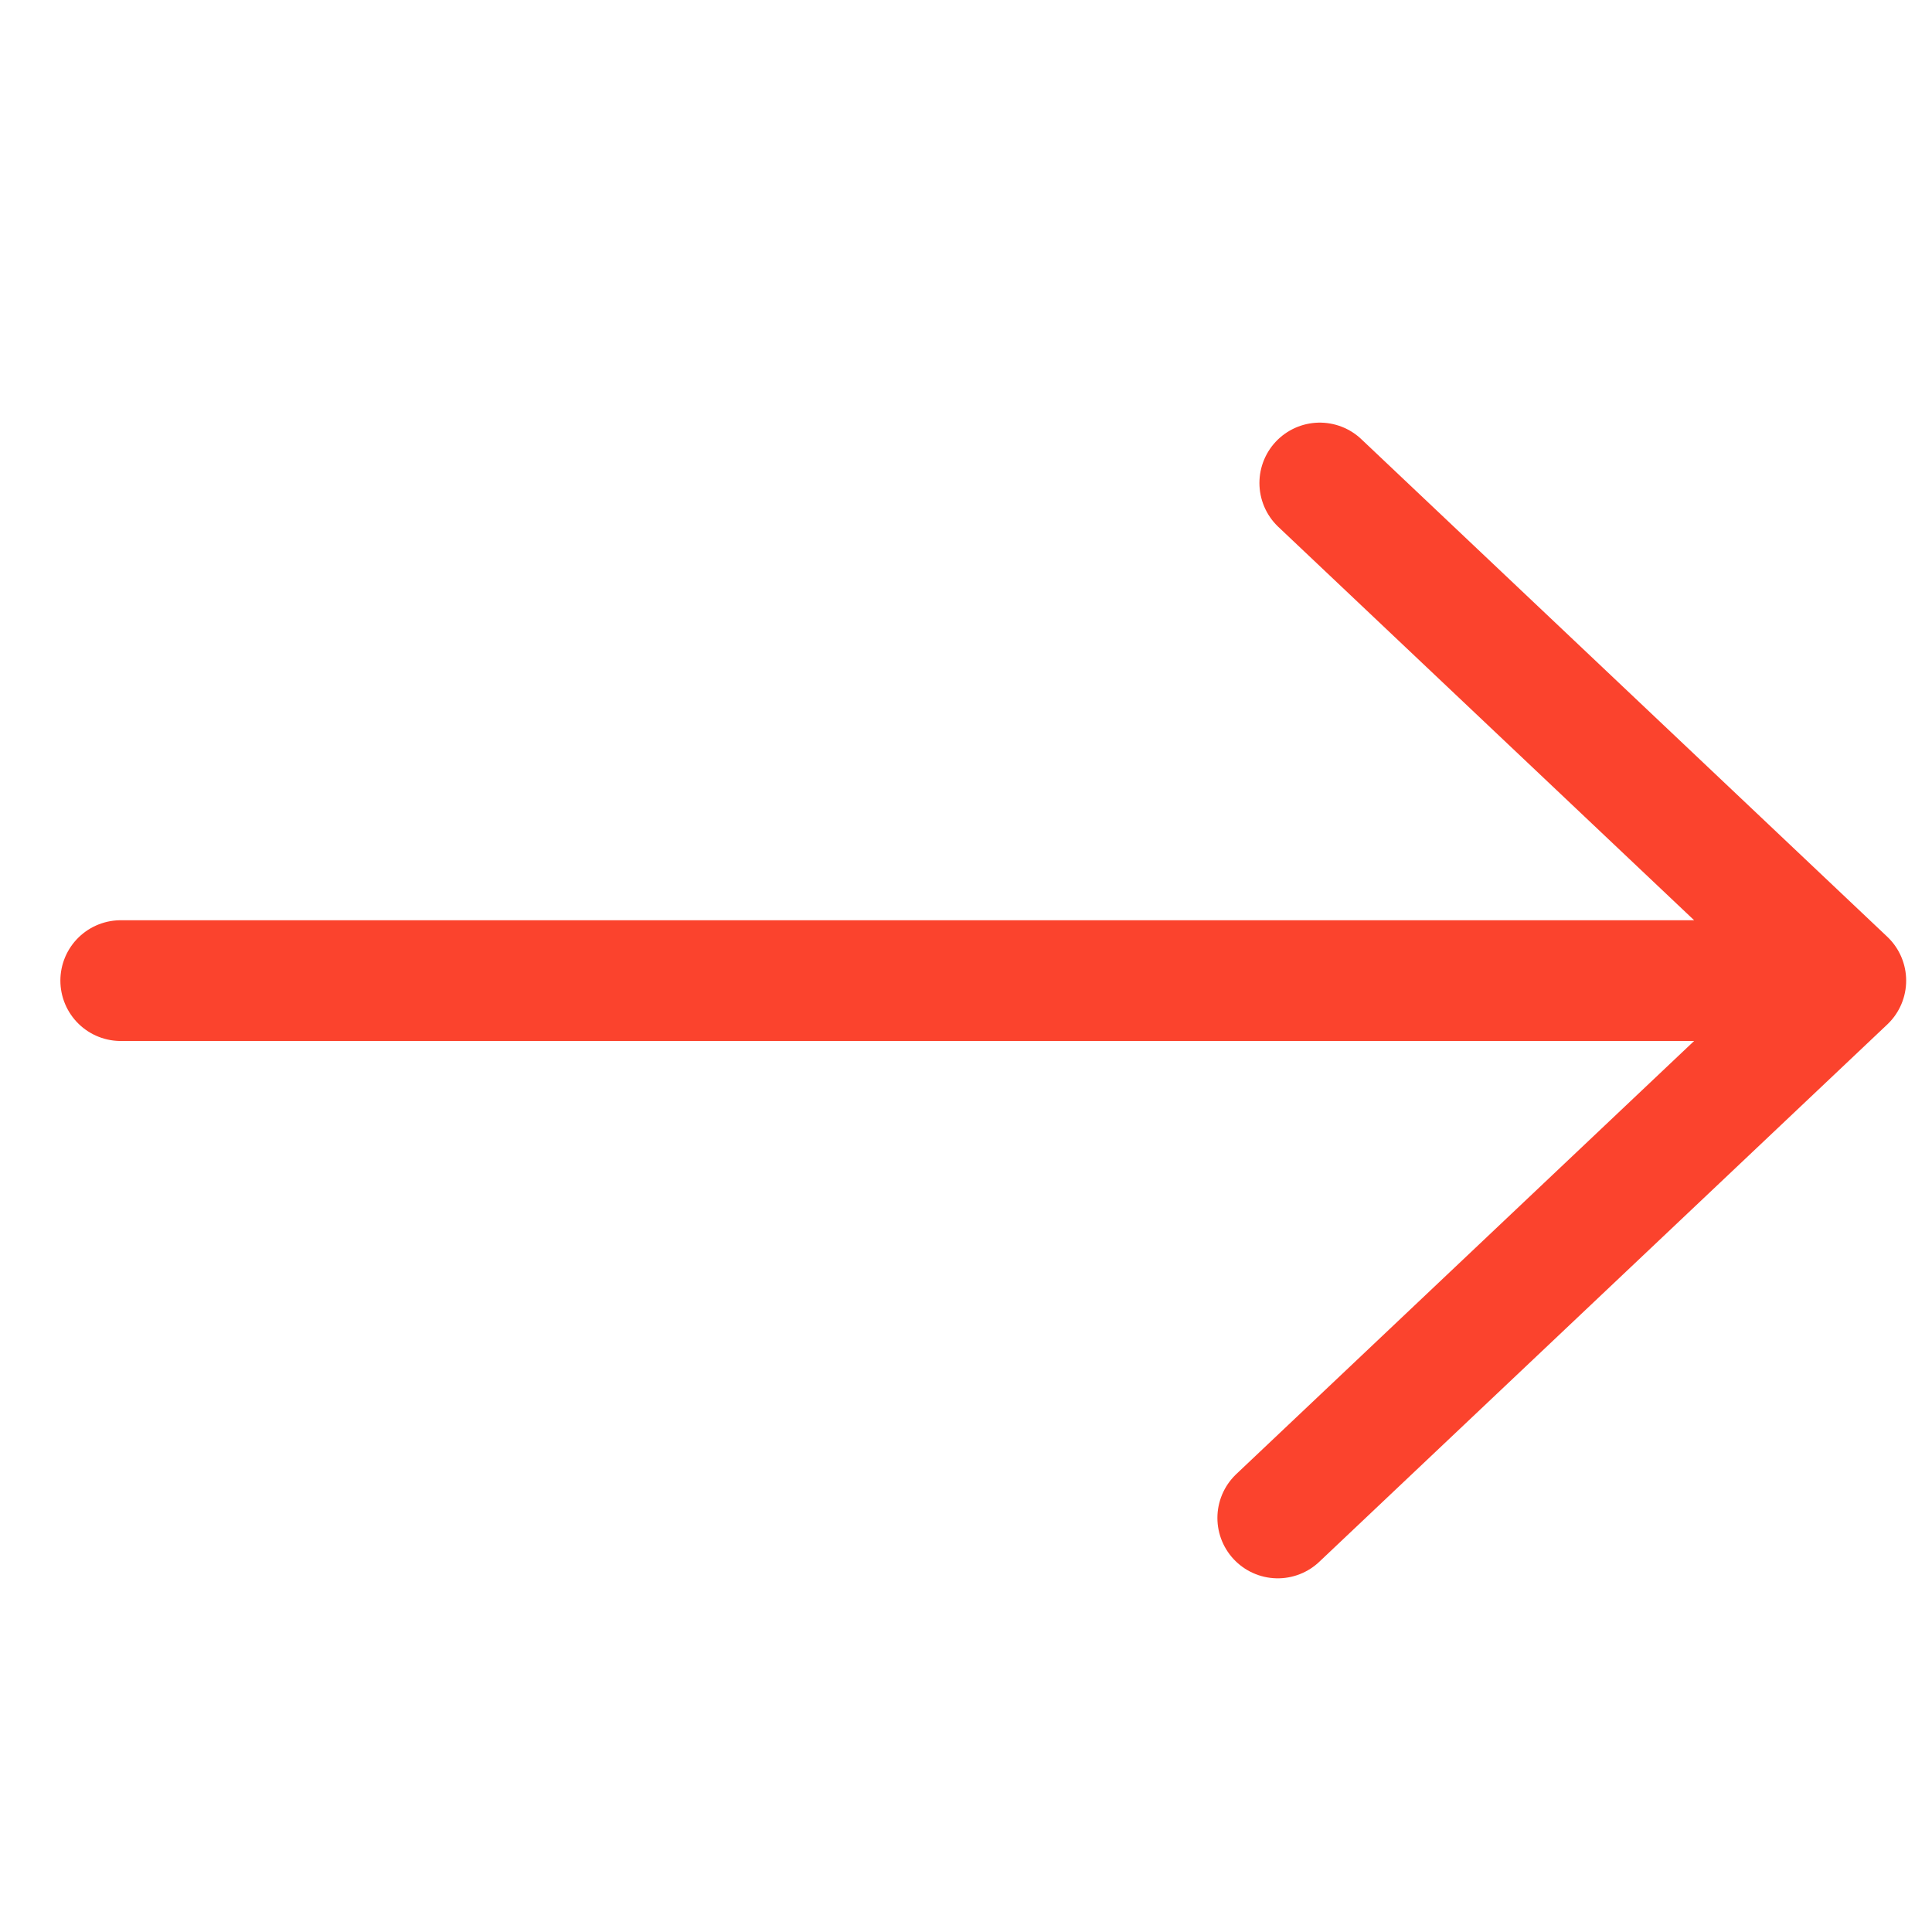 <svg width="16" height="16" viewBox="0 0 16 16" fill="none" xmlns="http://www.w3.org/2000/svg">
<path d="M15.286 8.121L10.93 4M15.286 8.121L10.582 12.571M15.286 8.121L1 8.121" stroke="#FB432D" stroke-linecap="round" stroke-linejoin="round"/>
</svg>
